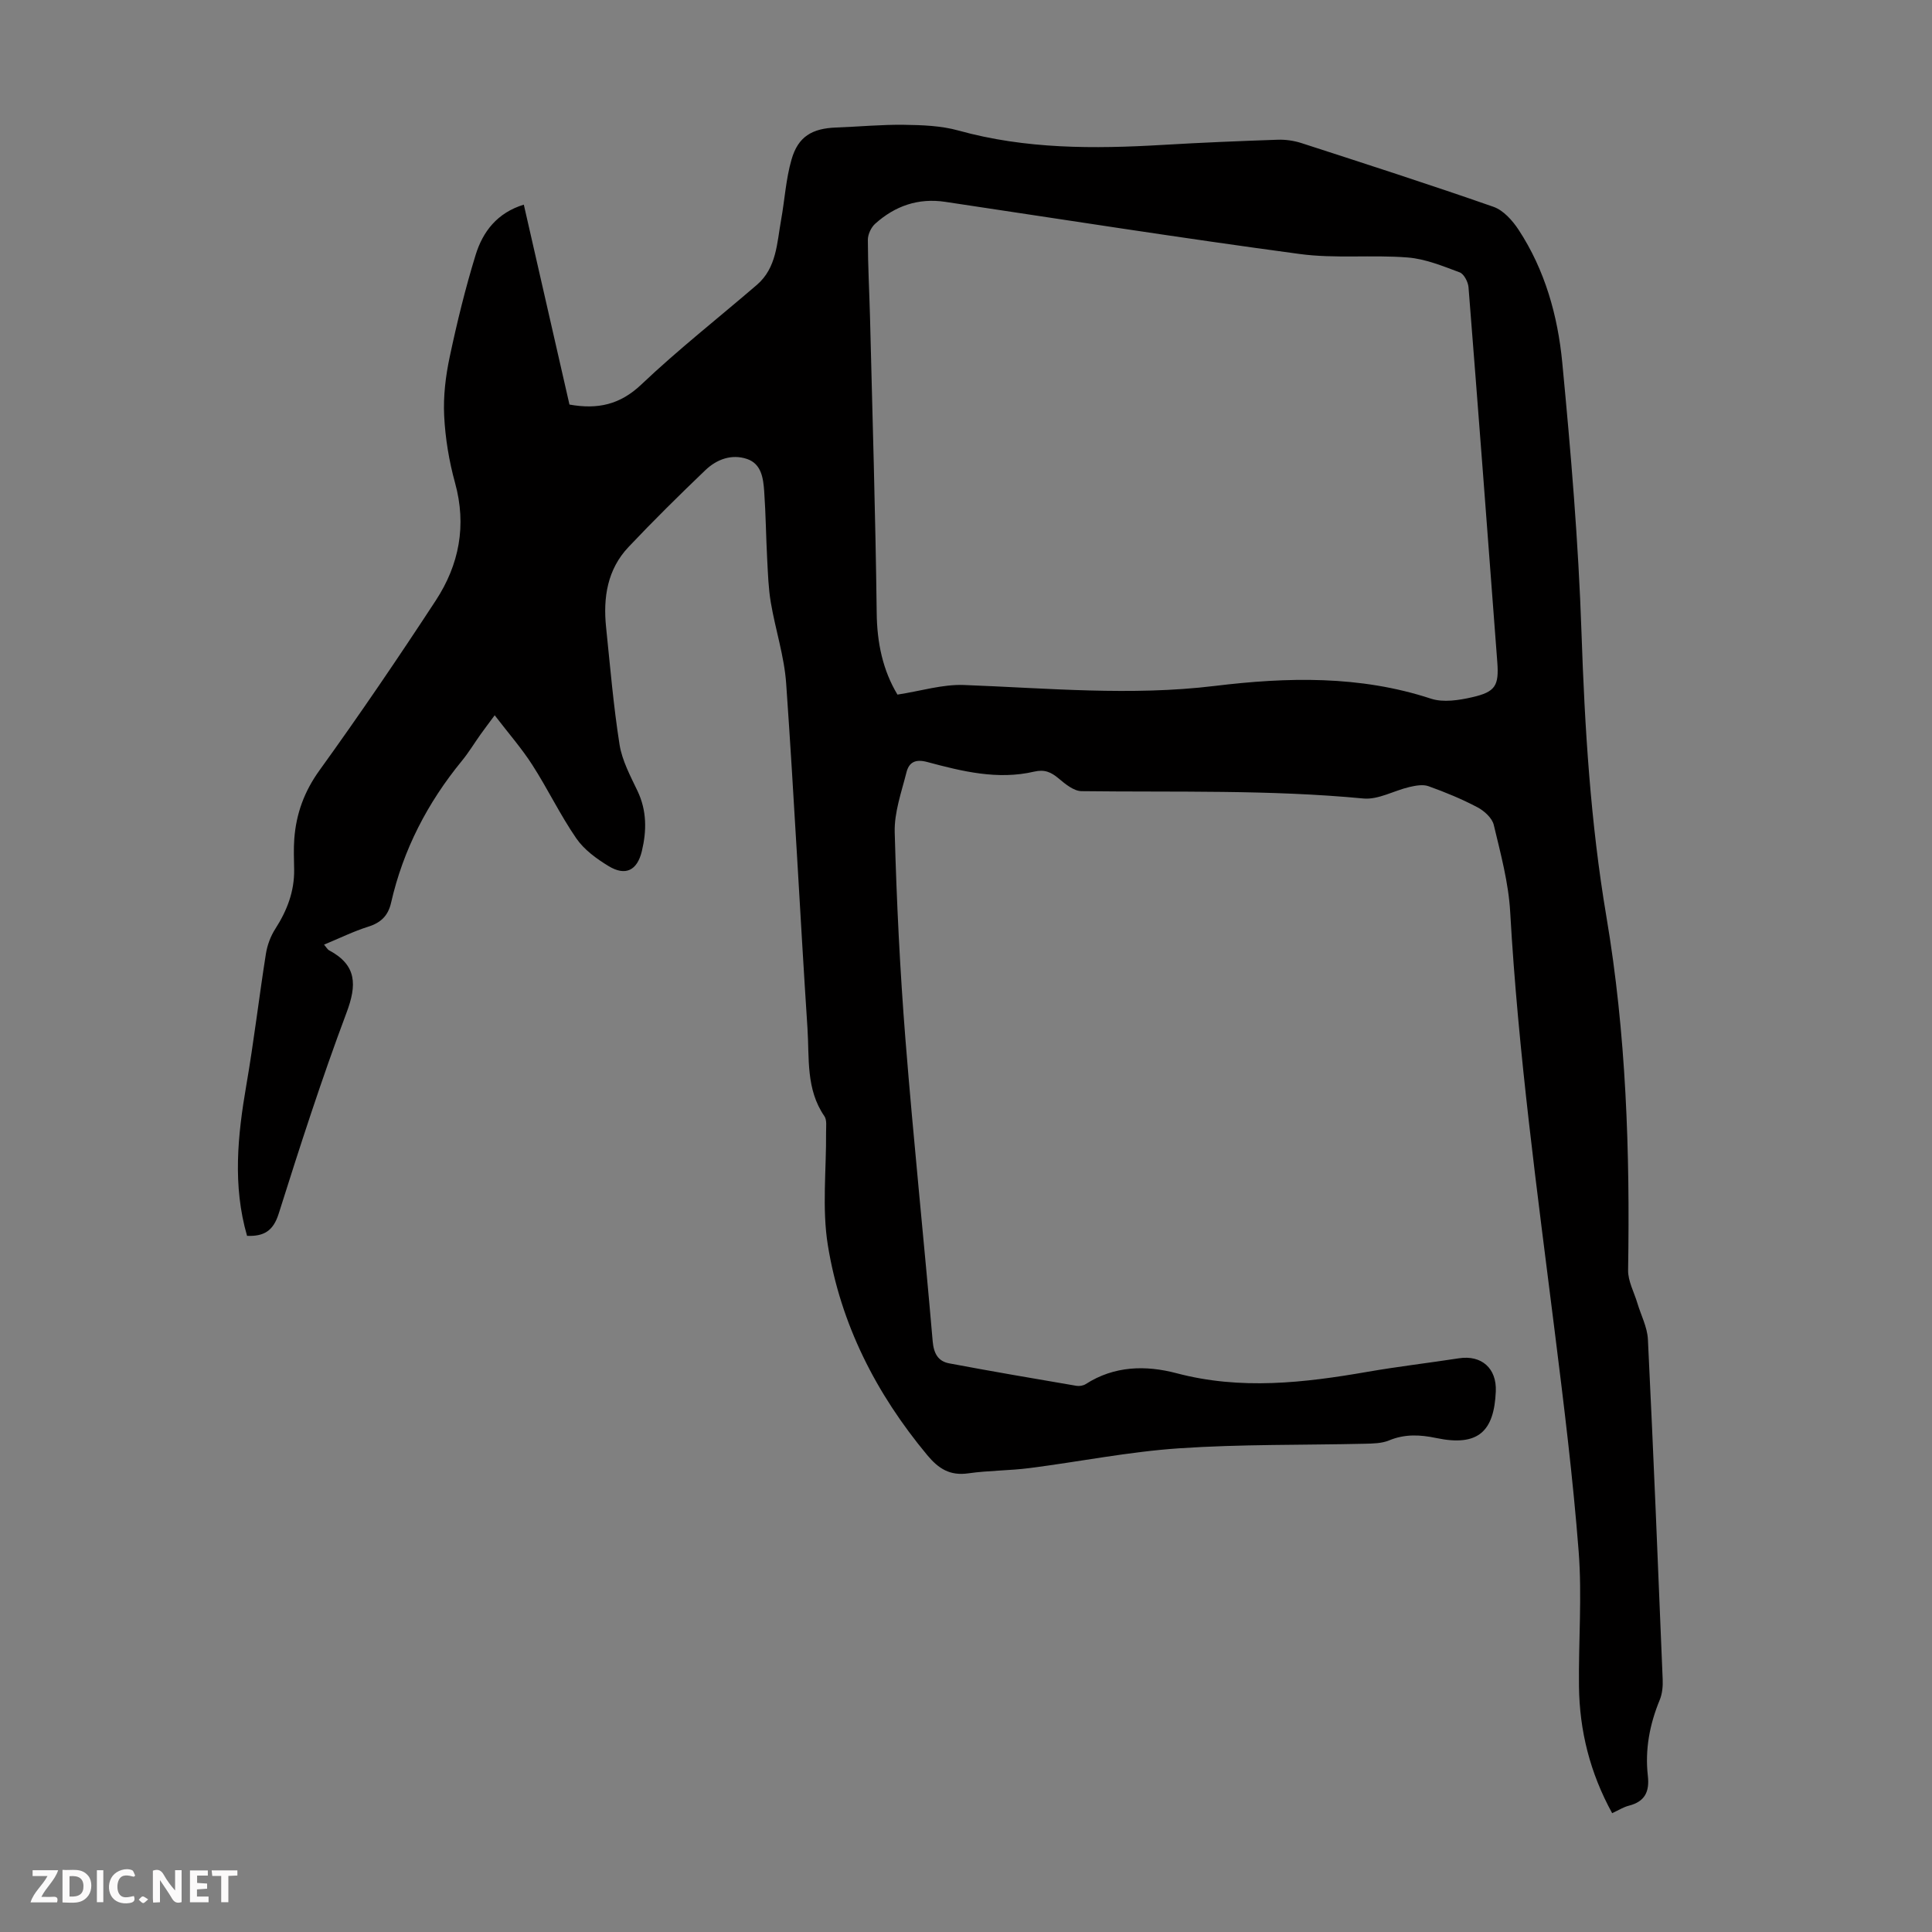 <svg enable-background="new 0 0 400 400" viewBox="0 0 400 400" xmlns="http://www.w3.org/2000/svg"><rect x="0" y="0" width="400" height="400" fill="#808080" stroke="none"/><g fill="#fbfafa"><path d="m37.59 393.81c-.92.31-1.52.05-2-.78-.7-1.2-1.52-2.34-2.47-3.78v4.59c-.55.03-.95.05-1.41.07-.03-.37-.06-.64-.06-.91 0-1.91 0-3.81 0-5.7 1.13-.41 1.77-.03 2.29.91.62 1.11 1.38 2.14 2.31 3.19v-4.2h1.35v6.61z"/><path d="m12.94 393.88v-6.75c1.9.19 3.93-.54 5.37 1.29.8 1.01.78 2.88.03 3.97-1.37 1.97-3.4 1.51-5.4 1.49m1.45-1.22c2.04.12 2.92-.58 2.89-2.21-.03-1.51-.98-2.19-2.89-2z"/><path d="m11.81 393.87h-5.49c.68-2.18 2.47-3.48 3.51-5.45h-3.08v-1.21h5.29c-.71 2.13-2.44 3.48-3.47 5.51.86 0 1.63.04 2.39-.01.79-.05 1.14.21.85 1.16"/><path d="m39.33 393.86v-6.61h3.7v1.07h-2.22v1.52c.68.04 1.34.09 2.07.13v1.07c-.72.05-1.38.09-2.1.14v1.48h2.4v1.19h-3.85z"/><path d="m27.71 388.56c-1.15-.3-2.46-.61-3.1.64-.37.73-.41 1.93-.06 2.67.63 1.35 1.99.93 3.17.68.35.94-.01 1.32-.93 1.46-1.62.25-3.05-.27-3.76-1.48-.73-1.24-.6-3.03.31-4.17.88-1.11 2.71-1.7 4-1.16.32.13.44.74.65 1.12-.1.08-.19.16-.28.24"/><path d="m49.15 387.24v1.07c-.59.02-1.17.05-1.87.08v5.44h-1.48v-5.44h-1.85c-.05-.4-.08-.73-.13-1.15z"/><path d="m20.06 387.21h1.33v6.62h-1.33z"/><path d="m30.68 393.25c-.49.38-.8.79-1.05.76-.32-.05-.6-.45-.9-.7.26-.24.51-.64.8-.67.29-.04.62.3 1.15.61"/></g><path d="m333.78 375.4c-4.6-8.38-6.76-17.08-6.87-26.27-.11-9.28.65-18.62-.06-27.85-1.18-15.27-3.07-30.49-4.97-45.69-3.61-28.86-7.56-57.67-9.21-86.75-.34-6.07-1.98-12.1-3.4-18.05-.34-1.43-1.97-2.91-3.38-3.65-3.25-1.72-6.69-3.13-10.15-4.37-1.15-.41-2.66-.12-3.93.17-3.21.75-6.46 2.67-9.53 2.38-19.43-1.85-38.9-1.28-58.36-1.52-1.61-.02-3.36-1.47-4.74-2.63-1.57-1.31-2.89-1.92-5.08-1.41-7.55 1.76-14.91-.06-22.14-2-2.51-.67-3.78.12-4.29 2.16-1.03 4.09-2.54 8.28-2.43 12.39.39 14.3 1.09 28.6 2.22 42.86 1.66 20.86 3.85 41.67 5.64 62.51.22 2.55 1.12 4.16 3.43 4.59 8.76 1.65 17.55 3.15 26.34 4.65.61.1 1.41-.03 1.92-.36 5.91-3.8 12.42-3.93 18.8-2.25 13.27 3.51 26.37 2 39.54-.29 6.28-1.09 12.62-1.83 18.92-2.8 4.68-.72 7.85 2.06 7.64 6.86-.35 8.22-3.59 11.48-12.32 9.65-3.38-.71-6.53-.86-9.8.5-1.48.61-3.27.64-4.92.68-12.86.3-25.76.08-38.58.95-10.35.7-20.6 2.77-30.91 4.09-4.21.54-8.5.49-12.69 1.09-3.79.54-6.15-.95-8.5-3.78-10.6-12.74-17.93-27.13-20.57-43.43-1.24-7.64-.3-15.63-.37-23.47-.01-1.1.2-2.47-.35-3.27-3.85-5.57-3.1-12.03-3.5-18.18-1.56-23.79-2.74-47.6-4.41-71.38-.39-5.64-2.23-11.16-3.18-16.78-.5-2.94-.59-5.95-.75-8.93-.25-4.69-.29-9.39-.62-14.08-.19-2.69-.56-5.69-3.54-6.71-3.21-1.09-6.31.07-8.66 2.33-5.41 5.18-10.75 10.45-15.89 15.89-4.38 4.63-5.28 10.45-4.65 16.57.84 8.12 1.52 16.28 2.79 24.34.53 3.32 2.25 6.51 3.73 9.62 1.94 4.09 1.89 8.25.89 12.44-.97 4.03-3.4 5.21-6.88 3.1-2.49-1.51-5.07-3.39-6.69-5.74-3.35-4.86-5.92-10.26-9.12-15.23-2.19-3.41-4.9-6.5-7.78-10.26-1.37 1.86-2.16 2.88-2.91 3.94-1.3 1.82-2.46 3.76-3.87 5.48-7.13 8.69-12.17 18.42-14.67 29.39-.62 2.7-2.1 4.13-4.73 4.96-3.05.96-5.96 2.4-9.15 3.72.5.57.71 1 1.06 1.18 5.74 3.07 5.76 7.15 3.59 12.92-5.14 13.7-9.64 27.65-14.04 41.6-1.14 3.61-3.09 4.72-6.55 4.59-3.01-10.42-1.95-20.77-.15-31.2 1.56-9.02 2.62-18.13 4.05-27.18.28-1.79.97-3.66 1.95-5.18 2.42-3.77 3.96-7.73 3.9-12.26-.03-2.13-.13-4.26.03-6.38.39-5.21 2.06-9.81 5.23-14.2 8.3-11.51 16.29-23.26 24.06-35.14 4.84-7.4 6.43-15.53 3.99-24.37-1.24-4.5-2.02-9.22-2.25-13.88-.2-4.04.3-8.22 1.15-12.2 1.5-7.09 3.23-14.16 5.36-21.09 1.48-4.81 4.45-8.73 9.98-10.42 3.19 13.97 6.34 27.76 9.45 41.39 5.86 1.05 10.49.02 14.89-4.16 7.62-7.23 15.92-13.75 23.9-20.61 4.12-3.54 4.16-8.68 5.03-13.46.75-4.17.99-8.47 2.16-12.51 1.36-4.75 4.26-6.44 9.25-6.62 4.69-.17 9.39-.63 14.08-.56 3.75.05 7.64.19 11.21 1.18 13.93 3.87 28.07 3.82 42.3 2.98 7.93-.47 15.86-.8 23.8-1.07 1.63-.06 3.36.19 4.92.69 13.29 4.31 26.59 8.59 39.77 13.2 2.06.72 3.94 2.84 5.21 4.77 5.45 8.32 8.1 17.78 9.03 27.48 1.78 18.58 3.35 37.22 3.98 55.87.67 19.72 1.87 39.39 5.15 58.8 4.11 24.3 4.9 48.69 4.5 73.22-.04 2.27 1.24 4.56 1.92 6.84.74 2.49 2.05 4.95 2.18 7.48 1.15 23.47 2.1 46.95 3.06 70.43.06 1.41-.08 2.96-.61 4.24-2.09 5.06-3.08 10.29-2.46 15.72.37 3.28-.61 5.32-3.9 6.17-1.15.29-2.11.92-3.49 1.56zm-147.97-231.59c4.84-.74 9.32-2.15 13.74-1.99 17.31.65 34.57 2.3 51.91.2 15.05-1.83 30.05-2.21 44.8 2.63 2.56.84 5.8.33 8.55-.3 4.81-1.1 5.55-2.39 5.19-7.25-1.95-25.88-3.91-51.76-5.96-77.63-.09-1.1-.94-2.75-1.83-3.08-3.49-1.3-7.1-2.79-10.75-3.08-7.45-.59-15.05.27-22.42-.73-24.48-3.29-48.9-7.13-73.33-10.79-5.6-.84-10.4.84-14.51 4.53-.85.76-1.53 2.22-1.52 3.36.01 5.37.31 10.74.45 16.1.5 20.35 1.13 40.7 1.38 61.05.06 6.26 1.27 11.95 4.3 16.98z" fill="#010000"/></svg>